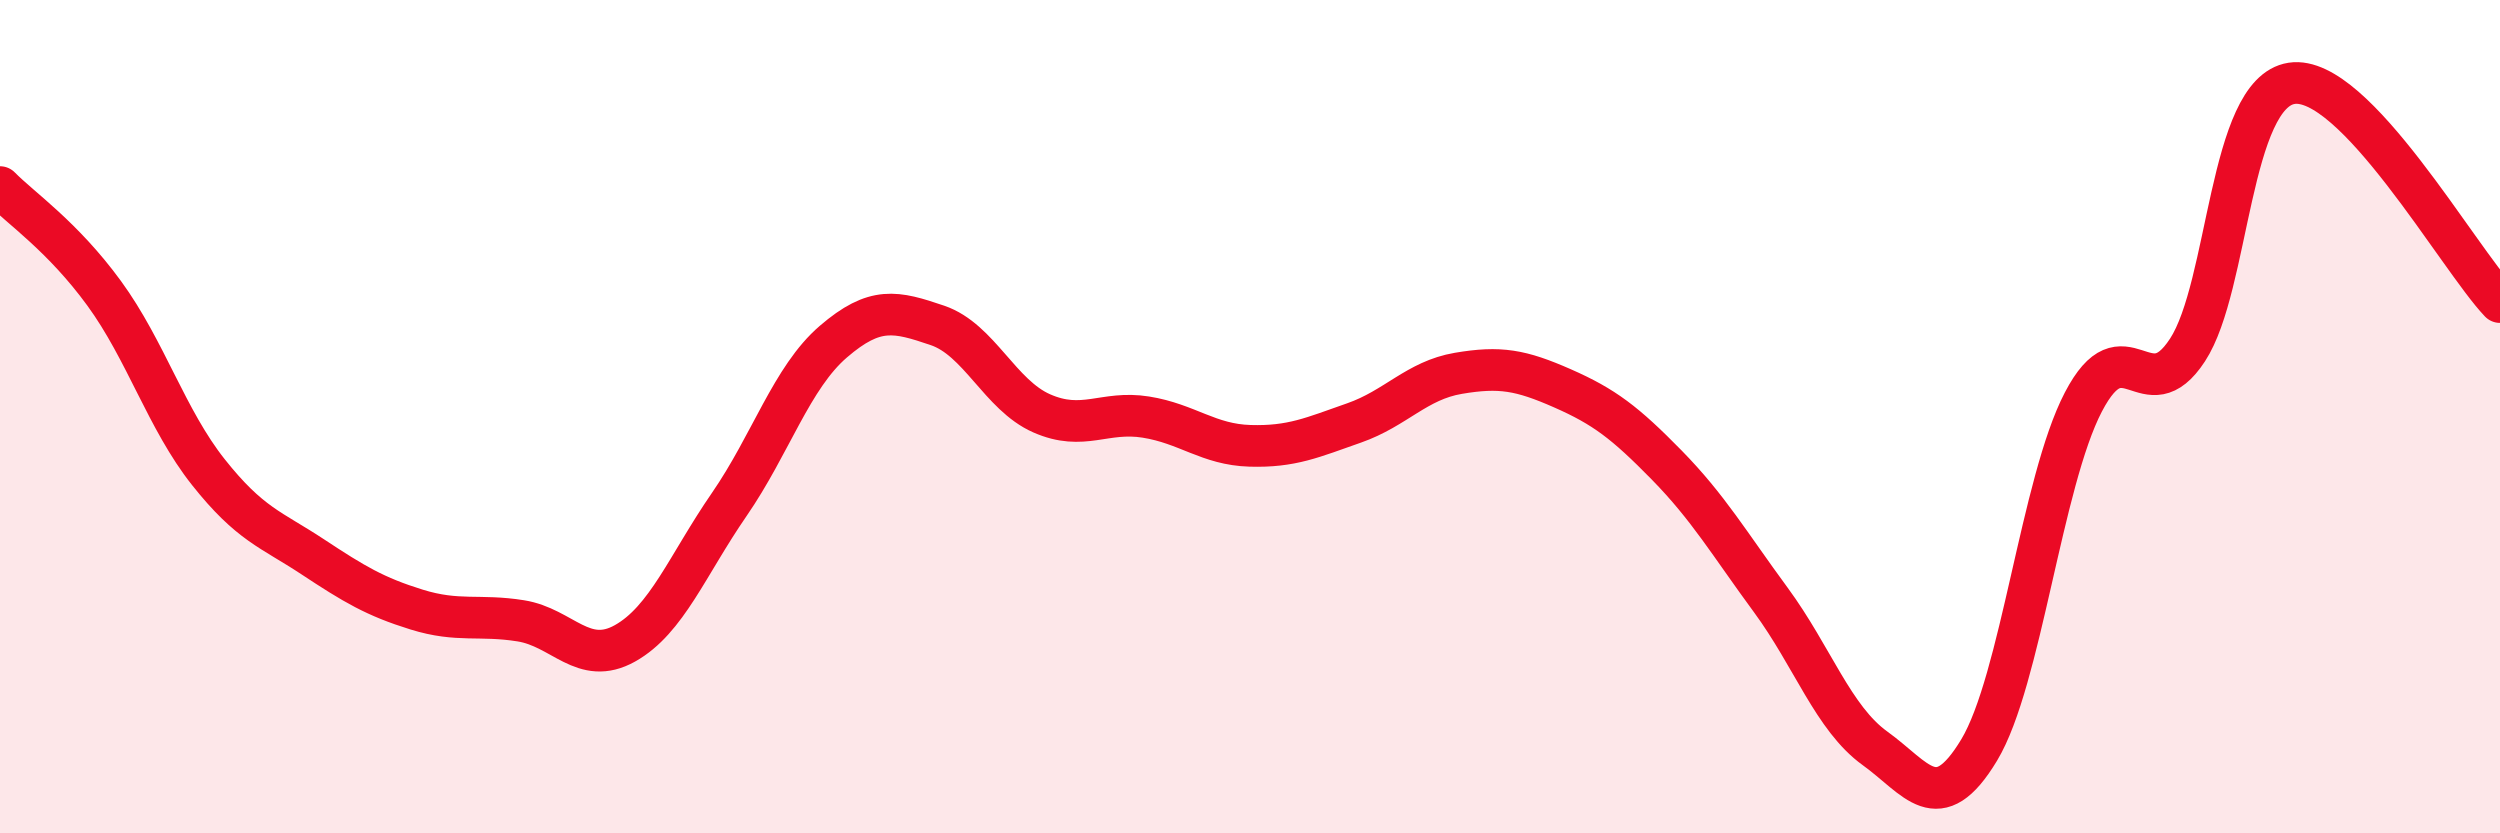 
    <svg width="60" height="20" viewBox="0 0 60 20" xmlns="http://www.w3.org/2000/svg">
      <path
        d="M 0,4.49 C 0.5,5 1.5,5.67 2.5,7.04 C 3.5,8.41 4,10.07 5,11.33 C 6,12.59 6.5,12.7 7.5,13.36 C 8.5,14.02 9,14.32 10,14.63 C 11,14.94 11.5,14.74 12.5,14.9 C 13.5,15.06 14,16 15,15.44 C 16,14.88 16.5,13.56 17.5,12.11 C 18.5,10.66 19,9.06 20,8.2 C 21,7.34 21.5,7.47 22.5,7.81 C 23.5,8.15 24,9.48 25,9.92 C 26,10.36 26.5,9.85 27.5,10.01 C 28.5,10.17 29,10.67 30,10.7 C 31,10.73 31.5,10.5 32.5,10.15 C 33.5,9.8 34,9.13 35,8.96 C 36,8.79 36.5,8.88 37.5,9.32 C 38.5,9.76 39,10.14 40,11.16 C 41,12.18 41.5,13.04 42.5,14.4 C 43.5,15.76 44,17.24 45,17.96 C 46,18.68 46.5,19.66 47.5,18 C 48.5,16.34 49,11.57 50,9.65 C 51,7.73 51.5,9.93 52.5,8.4 C 53.5,6.87 53.5,2.23 55,2 C 56.5,1.77 59,6.2 60,7.25L60 20L0 20Z"
        fill="#EB0A25"
        opacity="0.1"
        stroke-linecap="round"
        stroke-linejoin="round"
      />
      <path
        d="M 0,4.49 C 0.5,5 1.5,5.67 2.5,7.04 C 3.5,8.41 4,10.07 5,11.33 C 6,12.59 6.5,12.7 7.5,13.36 C 8.5,14.02 9,14.32 10,14.63 C 11,14.94 11.5,14.74 12.5,14.9 C 13.5,15.06 14,16 15,15.44 C 16,14.88 16.5,13.56 17.5,12.11 C 18.5,10.66 19,9.06 20,8.2 C 21,7.34 21.5,7.47 22.5,7.81 C 23.5,8.15 24,9.48 25,9.92 C 26,10.36 26.5,9.85 27.5,10.01 C 28.5,10.17 29,10.67 30,10.7 C 31,10.73 31.5,10.5 32.5,10.15 C 33.5,9.8 34,9.13 35,8.96 C 36,8.79 36.5,8.88 37.5,9.32 C 38.5,9.76 39,10.14 40,11.16 C 41,12.18 41.5,13.04 42.5,14.4 C 43.5,15.76 44,17.24 45,17.96 C 46,18.68 46.5,19.66 47.5,18 C 48.5,16.34 49,11.57 50,9.65 C 51,7.73 51.5,9.93 52.5,8.4 C 53.5,6.87 53.5,2.23 55,2 C 56.5,1.77 59,6.2 60,7.25"
        stroke="#EB0A25"
        stroke-width="1"
        fill="none"
        stroke-linecap="round"
        stroke-linejoin="round"
      />
    </svg>
  